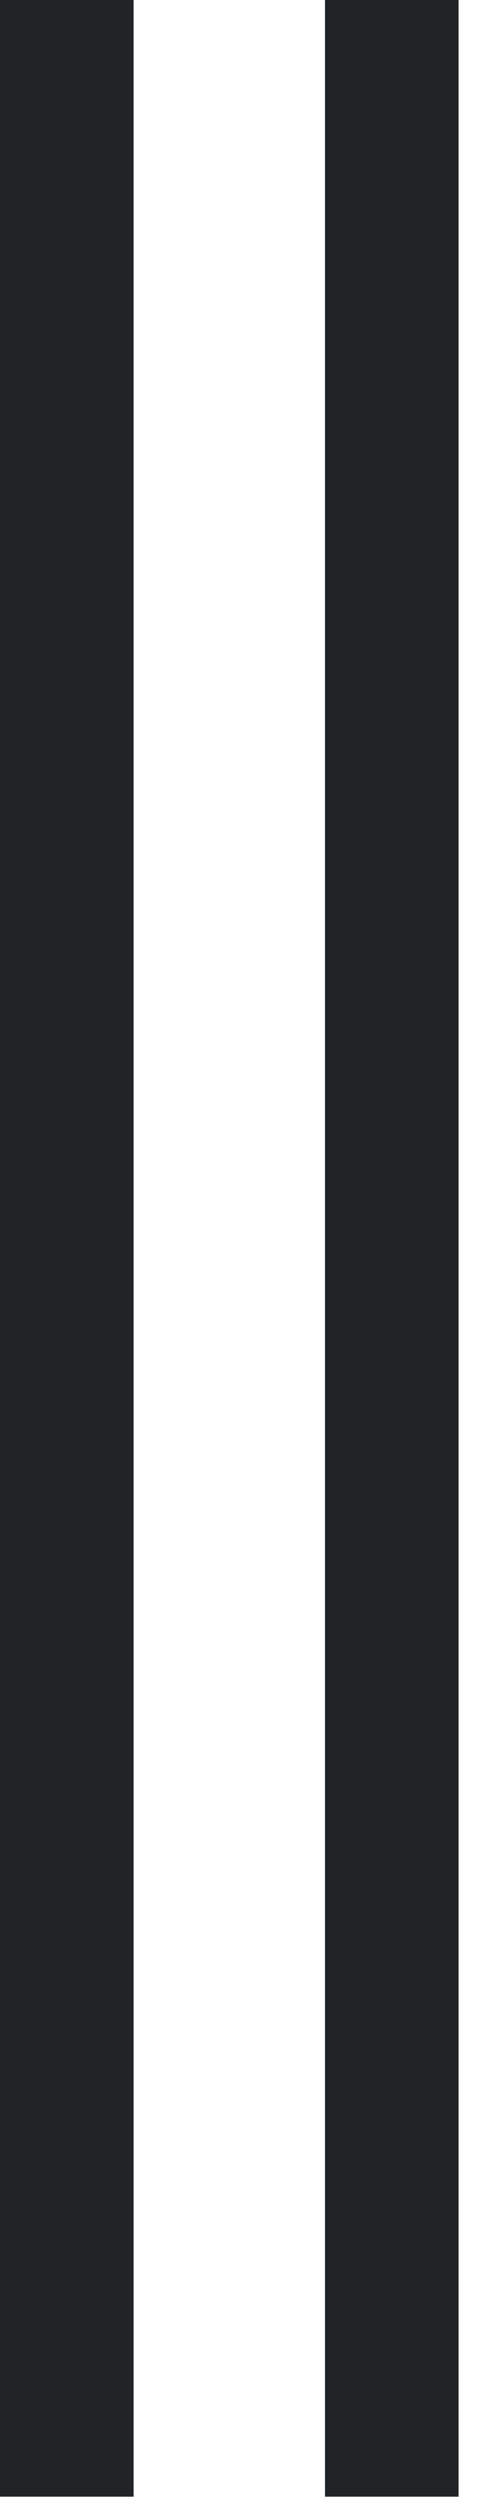 <svg width="19" height="99" viewBox="0 0 19 99" fill="none" xmlns="http://www.w3.org/2000/svg">
  <path d="M18.189 0H12.891V98.866H18.189V0Z" fill="#202427" />
  <path d="M5.299 0H0V98.866H5.299V0Z" fill="#202427" />
</svg>
